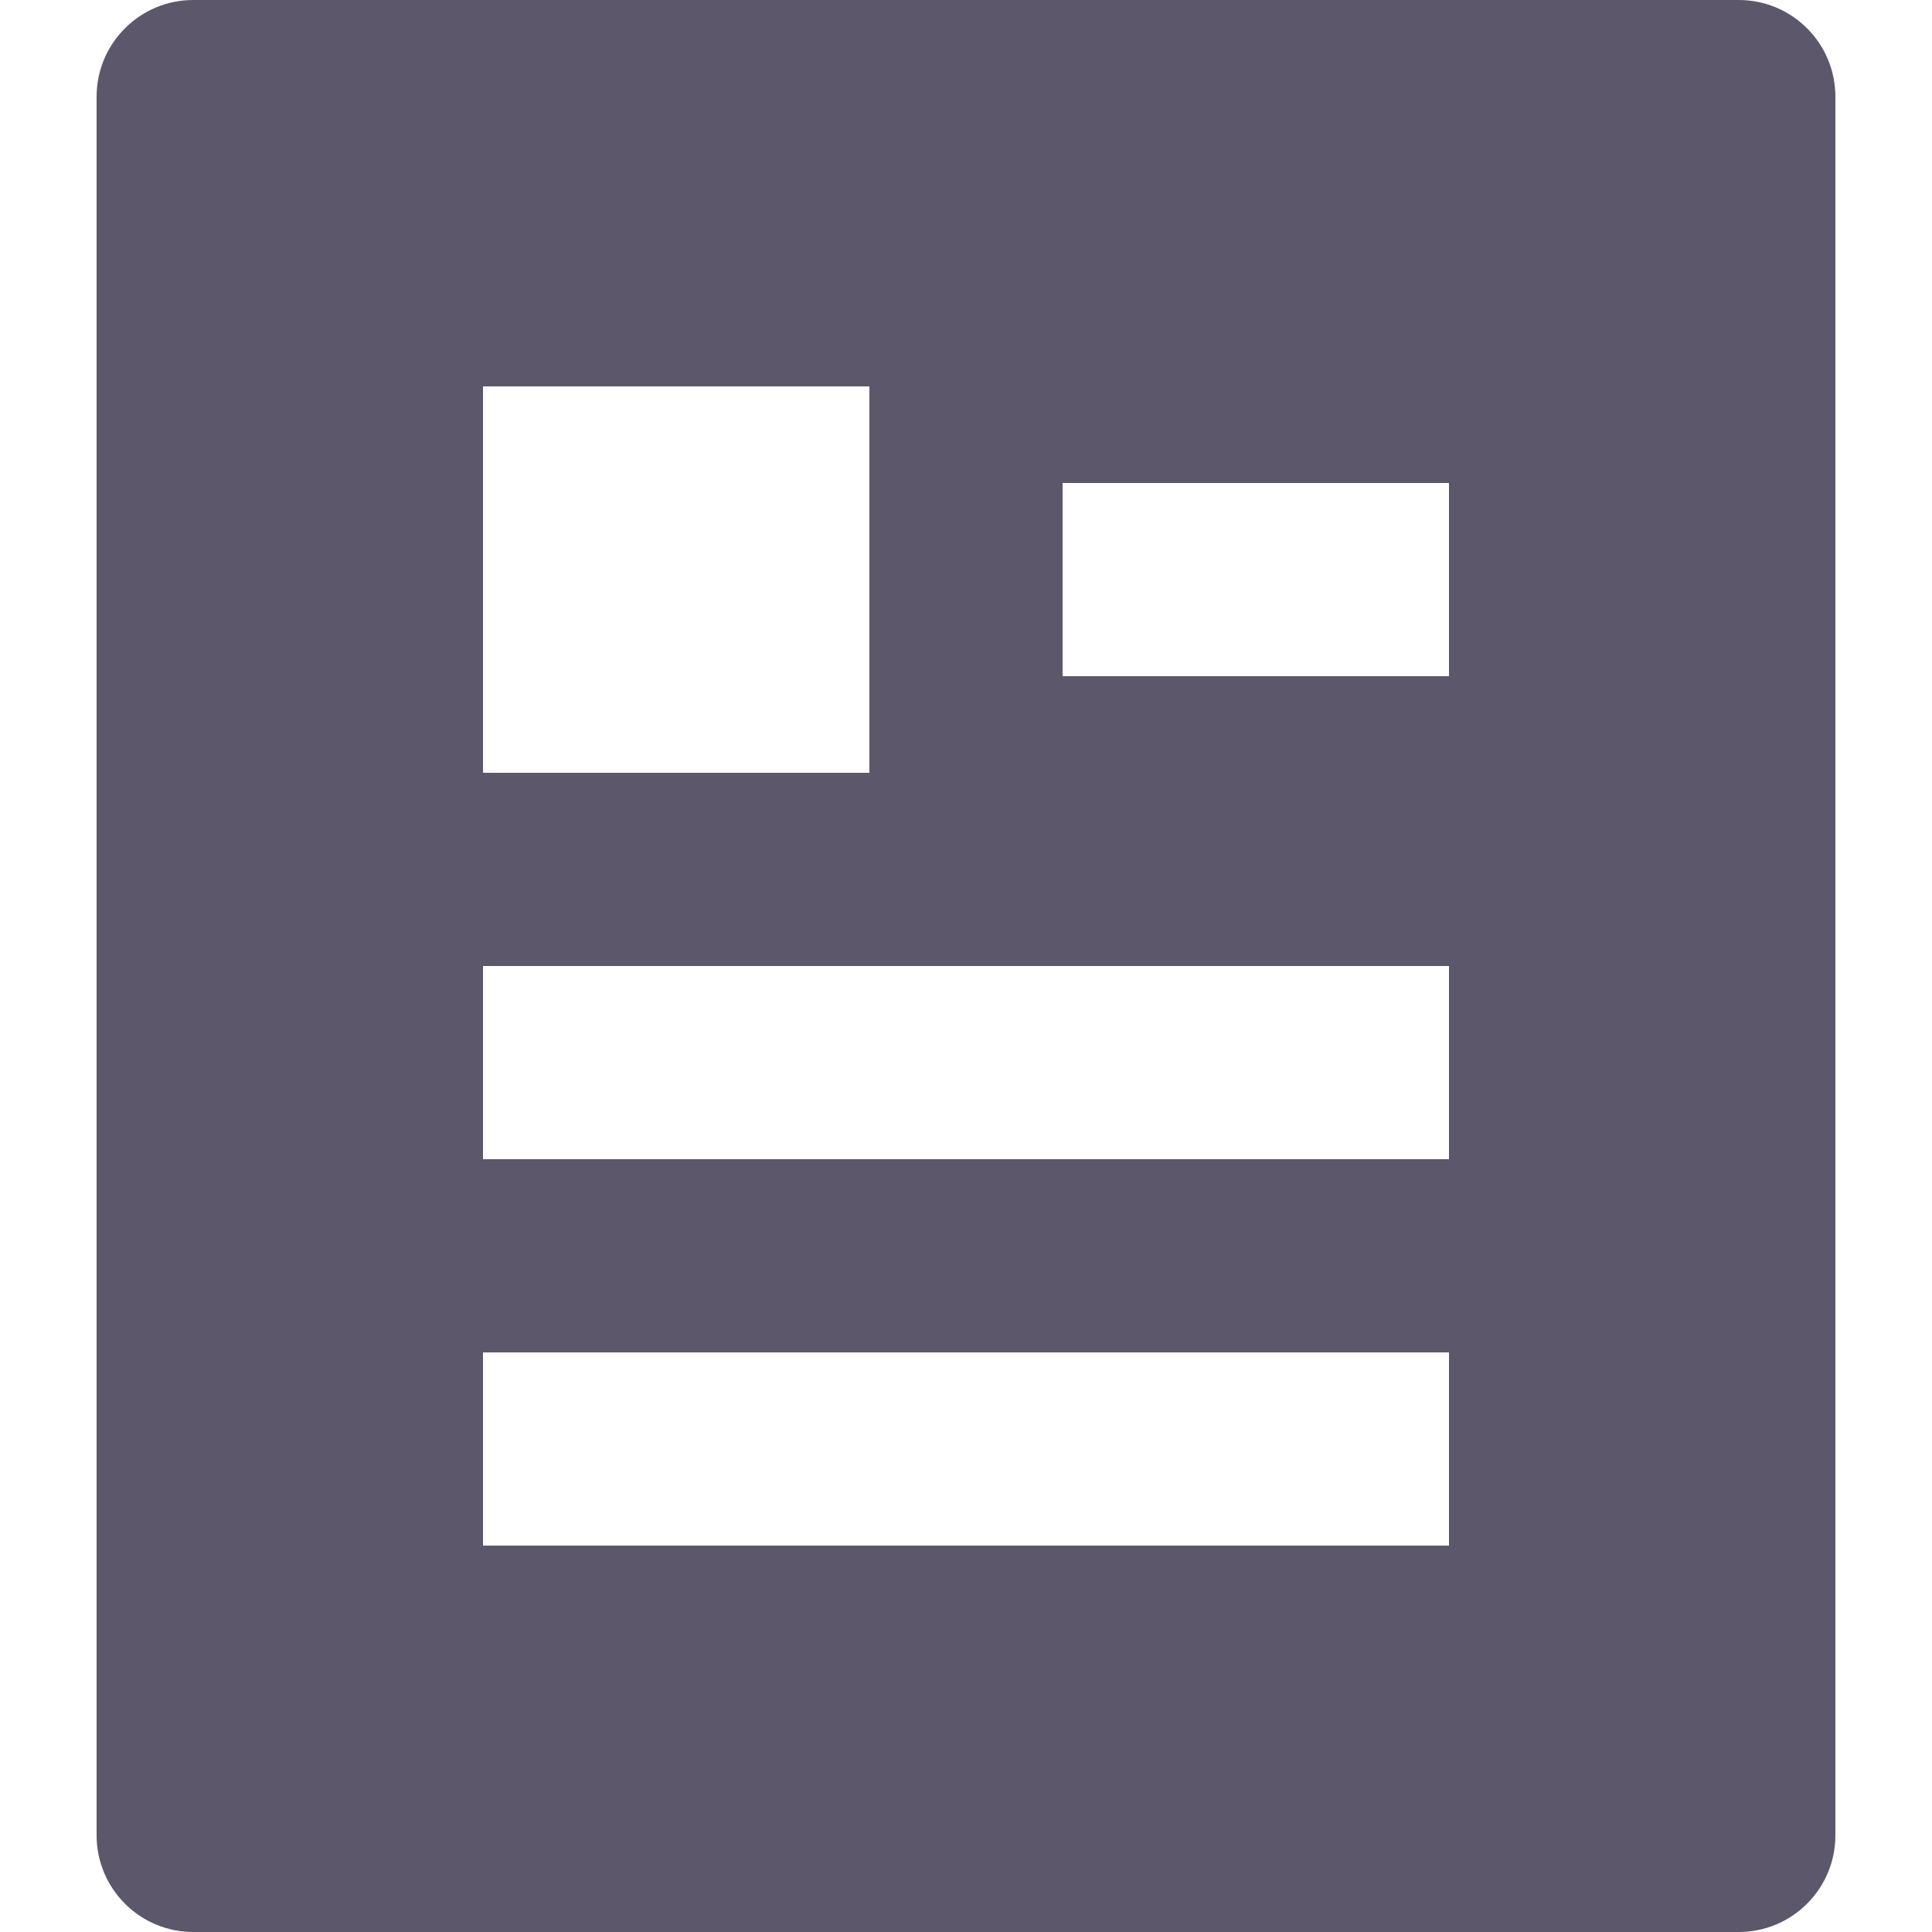 <svg width="18" height="18" viewBox="0 0 18 18" fill="none" xmlns="http://www.w3.org/2000/svg">
<path d="M16.2 18H1.8C1.561 18 1.332 17.905 1.164 17.736C0.995 17.568 0.9 17.339 0.9 17.1V0.9C0.9 0.661 0.995 0.432 1.164 0.264C1.332 0.095 1.561 0 1.8 0H16.2C16.439 0 16.668 0.095 16.836 0.264C17.005 0.432 17.1 0.661 17.1 0.9V17.1C17.1 17.339 17.005 17.568 16.836 17.736C16.668 17.905 16.439 18 16.2 18ZM4.5 3.6V7.2H8.1V3.6H4.5ZM4.5 9V10.8H13.5V9H4.5ZM4.5 12.6V14.4H13.5V12.6H4.5ZM9.9 4.5V6.3H13.5V4.5H9.9Z" fill="#5D576B"/>
</svg>
